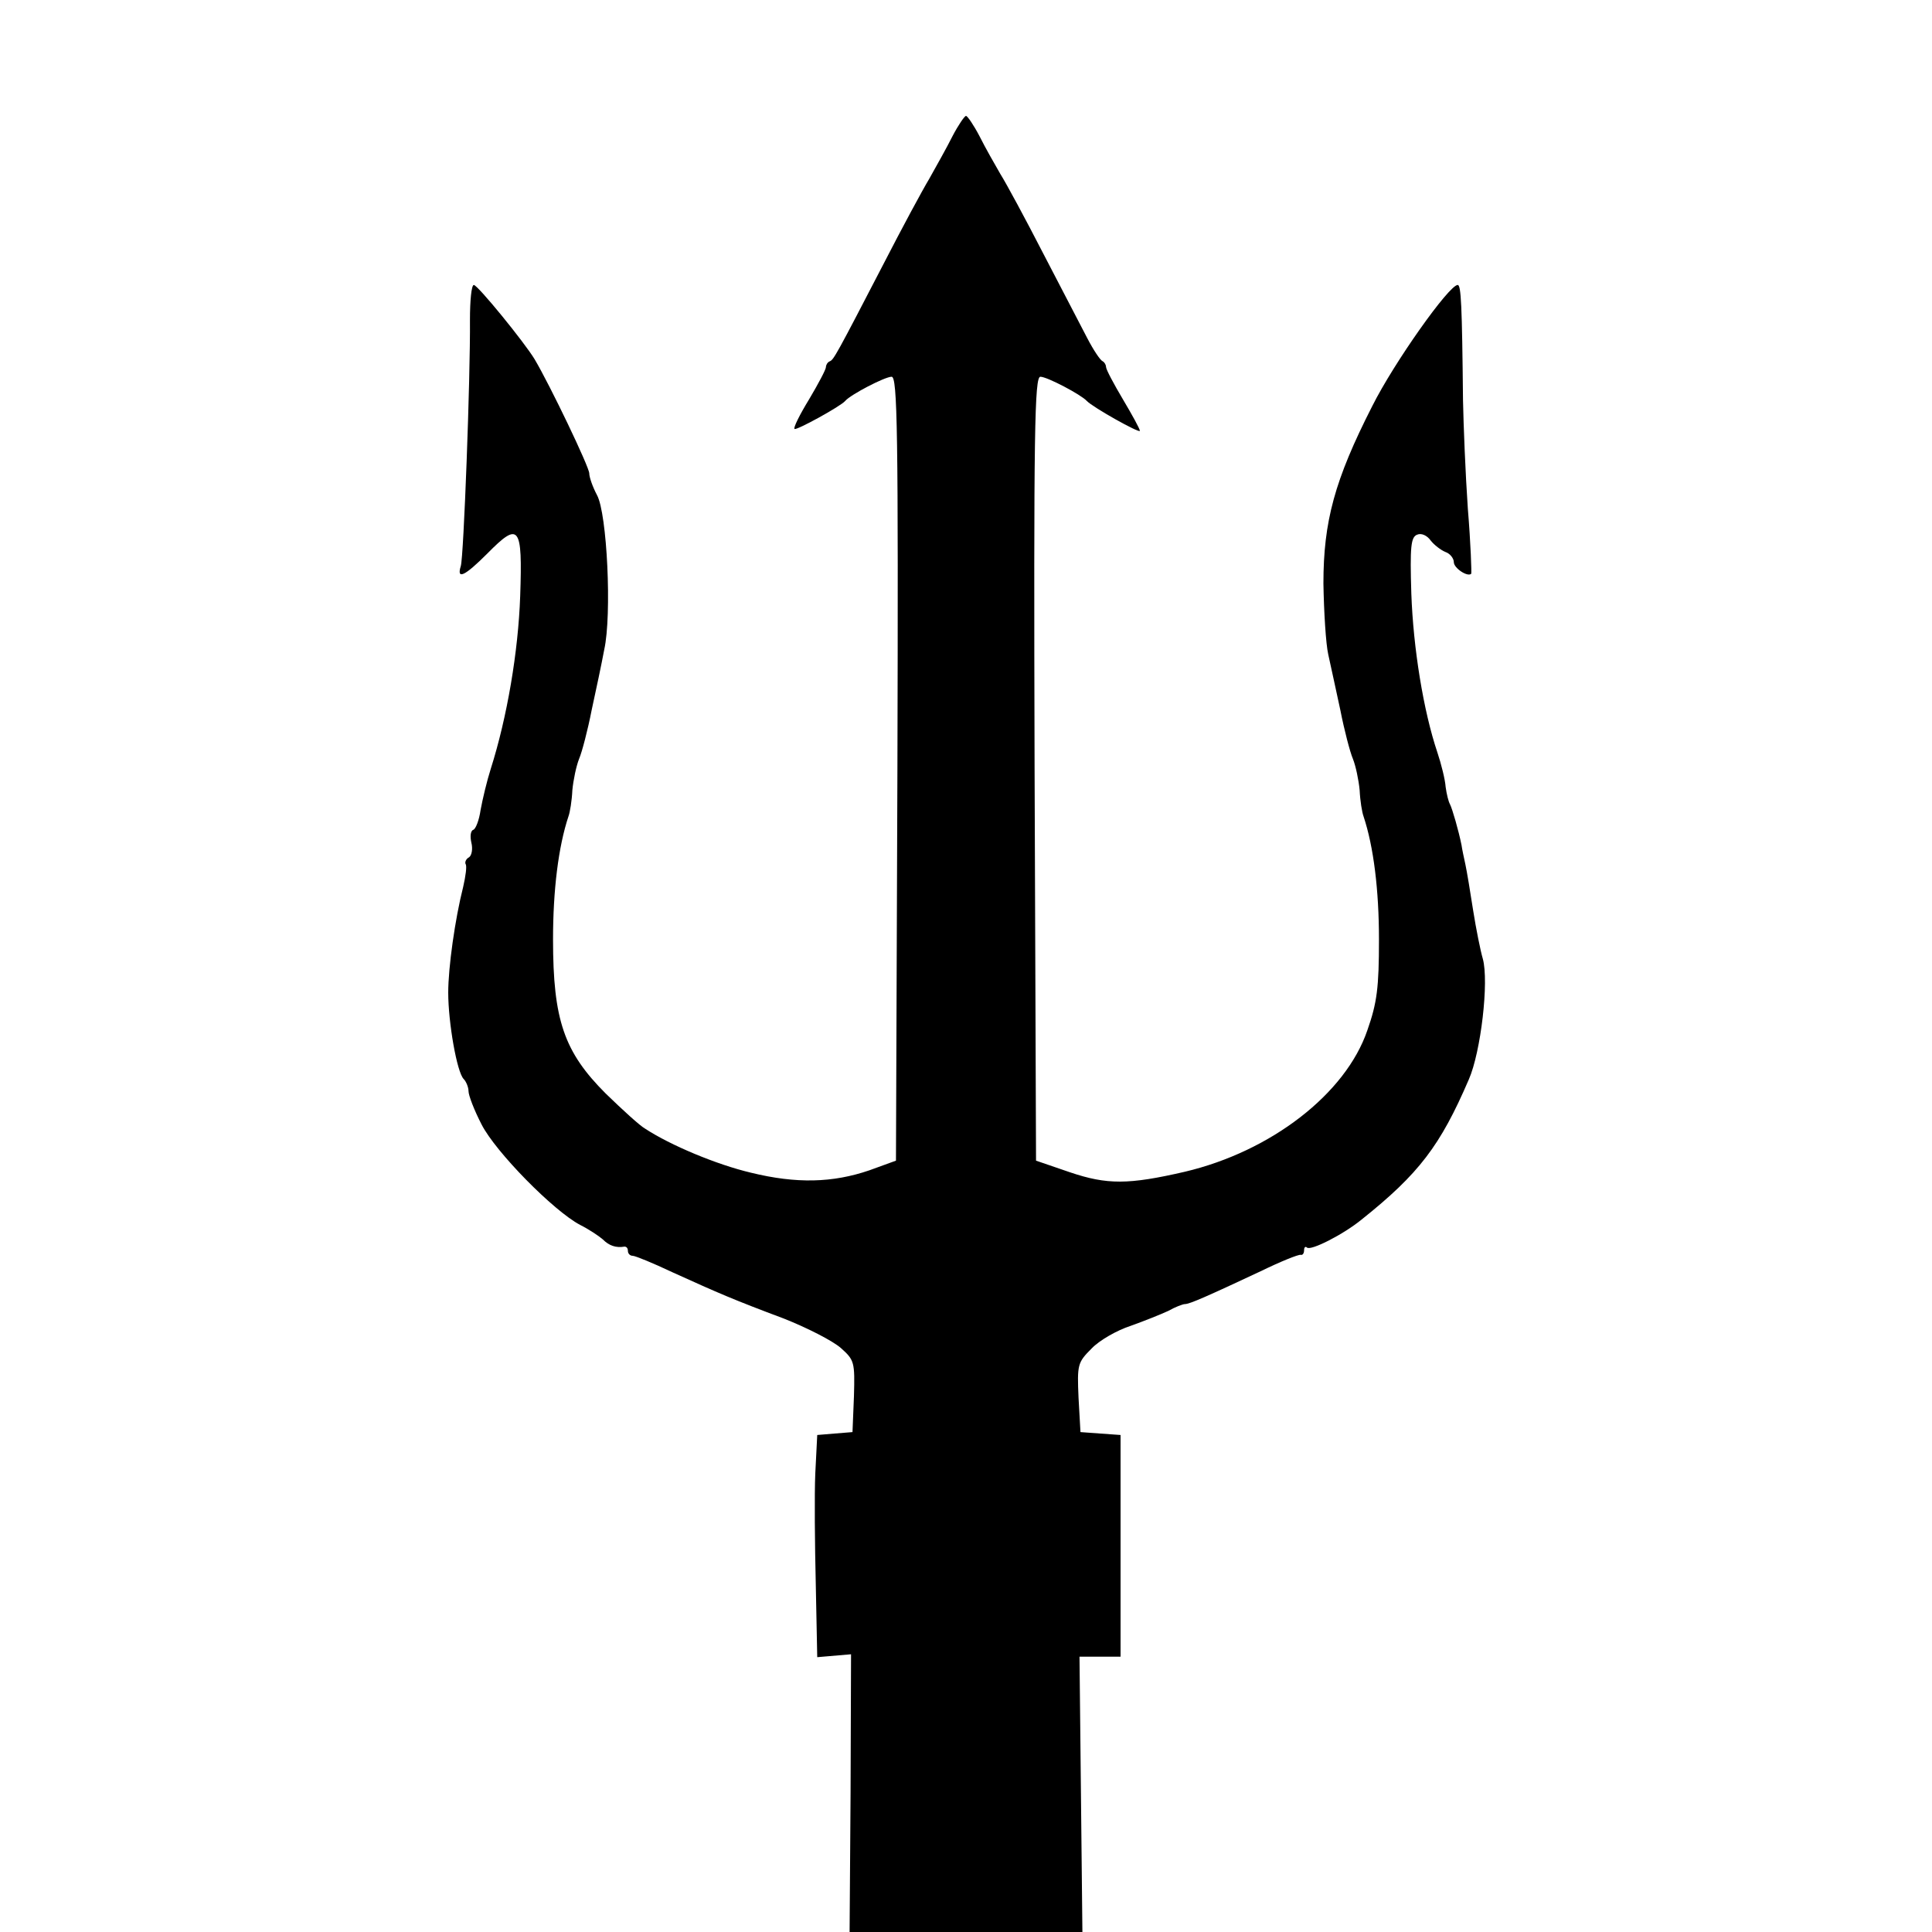 <?xml version="1.0" encoding="UTF-8" standalone="no"?> <svg xmlns="http://www.w3.org/2000/svg" version="1.0" width="400pt" height="400pt" viewBox="0 0 400 400" preserveAspectRatio="xMidYMid meet"><g transform="translate(0,400) scale(0.1,-0.1)" fill="#000000" stroke="none"><path d="M1972 3718 c-12 -24 -34 -63 -48 -88 -15 -25 -57 -103 -94 -175 -98 -189 -104 -200 -112 -203 -5 -2 -8 -8 -8 -12 0 -5 -16 -35 -35 -67 -19 -31 -33 -59 -30 -61 3 -4 96 47 105 58 11 13 82 50 96 50 12 0 14 -108 12 -812 l-3 -811 -55 -20 c-76 -26 -151 -28 -245 -5 -72 17 -167 57 -219 91 -11 6 -48 40 -82 73 -86 86 -109 152 -109 319 0 102 11 192 32 255 3 8 7 32 8 54 2 21 8 50 14 65 6 14 18 60 26 101 9 41 21 98 26 125 16 72 6 282 -15 320 -9 17 -16 37 -16 45 0 13 -81 182 -113 236 -21 35 -118 154 -126 154 -5 0 -8 -33 -8 -72 1 -119 -13 -492 -19 -510 -9 -29 8 -21 55 26 66 67 73 58 68 -88 -4 -115 -27 -251 -61 -358 -8 -25 -17 -63 -21 -85 -3 -21 -10 -39 -15 -41 -6 -2 -7 -14 -4 -27 3 -12 1 -26 -5 -30 -6 -3 -9 -10 -7 -14 3 -4 0 -25 -5 -47 -17 -67 -31 -167 -31 -219 0 -62 18 -165 32 -179 5 -5 10 -17 10 -25 0 -9 12 -40 27 -69 29 -57 149 -179 204 -208 18 -9 39 -23 47 -30 13 -13 27 -18 45 -15 4 0 7 -3 7 -9 0 -5 4 -10 10 -10 5 0 42 -15 82 -34 97 -44 127 -57 231 -96 48 -19 101 -46 118 -61 28 -25 29 -29 27 -100 l-3 -74 -37 -3 -36 -3 -4 -79 c-2 -44 -1 -148 1 -231 l3 -150 35 3 35 3 -1 -288 -2 -287 241 0 241 0 -3 285 -3 285 43 0 42 0 0 229 0 230 -42 3 -41 3 -4 71 c-3 69 -2 73 27 102 16 17 53 38 81 47 28 10 63 24 78 31 14 8 30 14 34 14 10 0 46 16 157 68 41 20 78 35 83 34 4 -1 7 3 7 10 0 6 3 8 6 5 8 -7 75 27 113 58 119 95 163 153 222 290 25 57 42 203 29 250 -5 17 -14 62 -20 100 -6 39 -13 81 -16 95 -3 14 -7 32 -8 40 -6 30 -19 75 -24 85 -3 5 -7 21 -9 36 -1 15 -9 47 -17 71 -29 86 -50 216 -54 329 -3 97 -1 117 12 122 9 4 21 -2 28 -12 7 -9 21 -20 31 -24 9 -3 17 -13 17 -21 0 -12 28 -31 36 -24 1 2 -1 62 -7 135 -5 72 -9 173 -10 224 -2 199 -4 239 -11 239 -18 0 -132 -161 -177 -251 -78 -153 -101 -239 -101 -367 1 -59 5 -125 10 -147 5 -22 16 -74 25 -115 8 -41 20 -87 26 -101 6 -15 12 -44 14 -65 1 -22 5 -46 8 -54 21 -63 32 -153 32 -255 0 -100 -4 -131 -24 -188 -45 -132 -200 -251 -378 -293 -117 -27 -161 -27 -238 -1 l-70 24 -3 811 c-2 704 0 812 12 812 14 0 84 -37 96 -50 12 -13 110 -68 110 -62 0 4 -16 33 -35 65 -19 32 -35 62 -35 67 0 4 -3 10 -7 12 -5 2 -19 23 -32 48 -13 25 -54 104 -91 175 -37 72 -77 146 -89 165 -11 19 -31 54 -43 78 -12 23 -25 42 -28 42 -3 0 -16 -19 -28 -42z"></path></g></svg> 